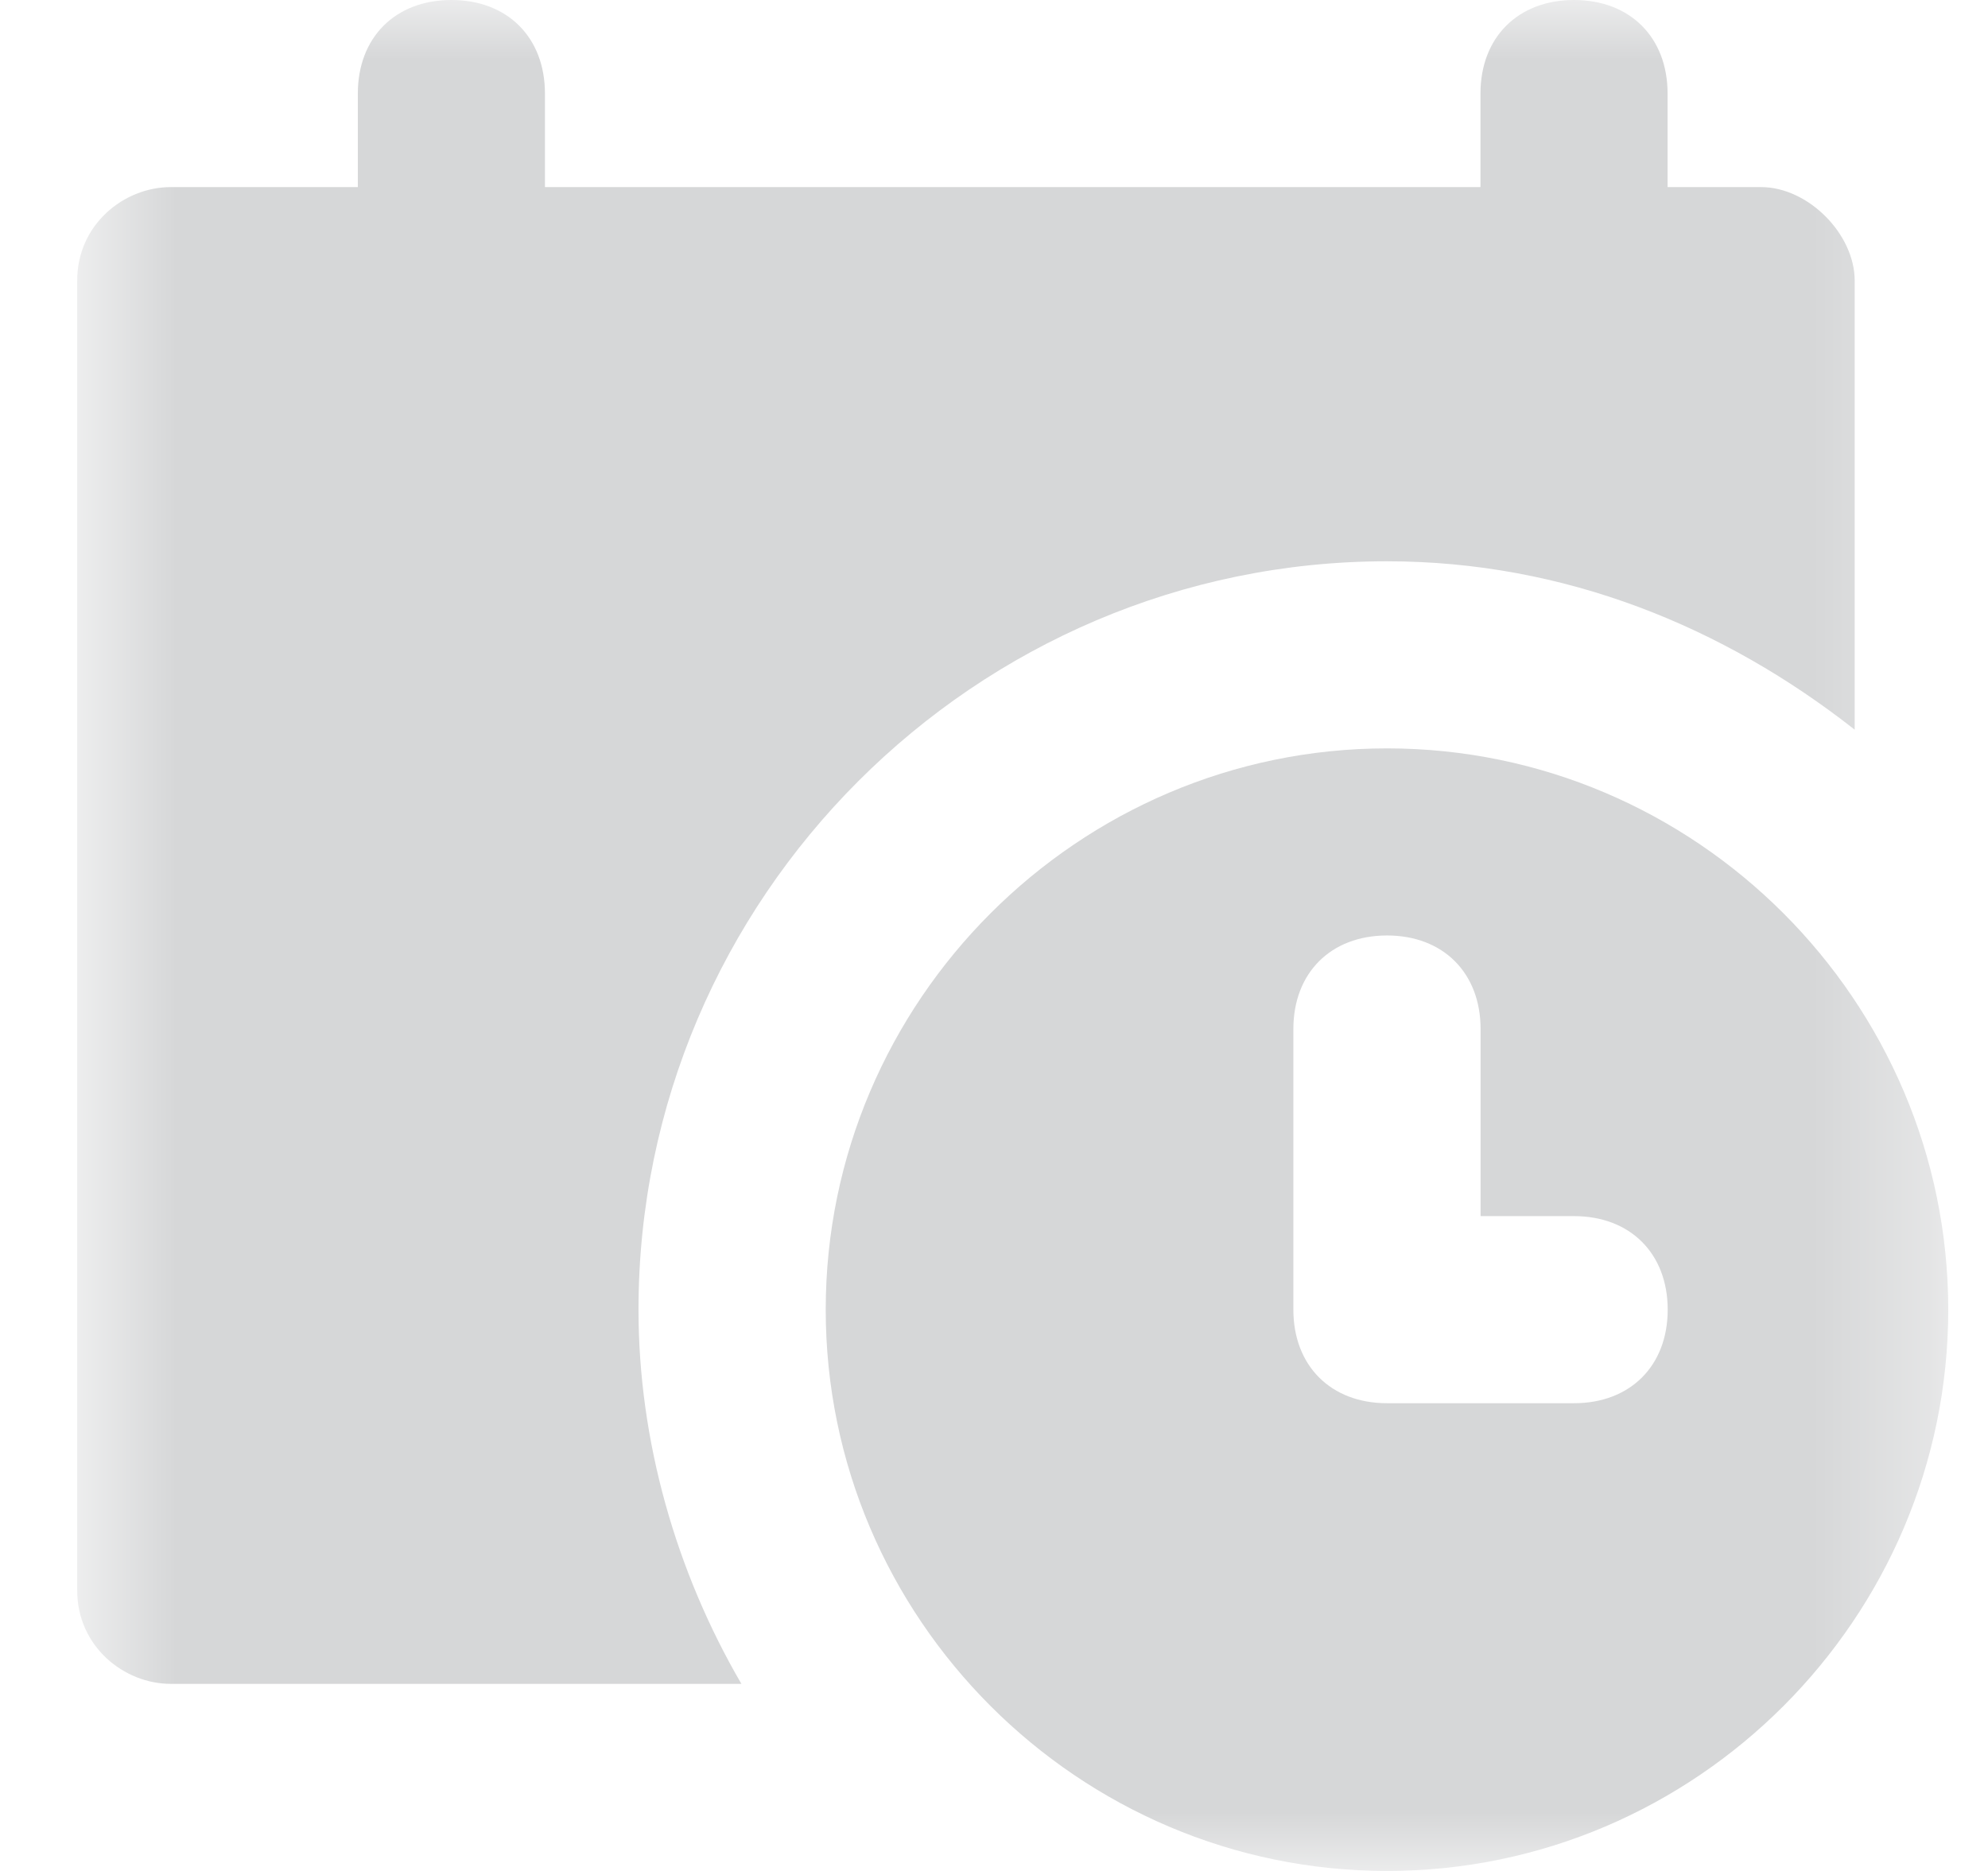 <svg width="17" height="16" viewBox="0 0 17 16" fill="none" xmlns="http://www.w3.org/2000/svg">
<g clip-path="url(#clip0_2_1901)">
<mask id="mask0_2_1901" style="mask-type:luminance" maskUnits="userSpaceOnUse" x="0" y="0" width="17" height="16">
<path d="M16.66 0H0.66V16H16.66V0Z" fill="white"/>
</mask>
<g mask="url(#mask0_2_1901)">
<path d="M15.06 1.6H14.26V0.8C14.26 0.32 13.94 0 13.46 0C12.98 0 12.66 0.32 12.66 0.8V1.6H4.66V0.8C4.66 0.32 4.34 0 3.86 0C3.38 0 3.06 0.32 3.06 0.8V1.6H1.46C1.06 1.6 0.66 1.92 0.66 2.4V13.6C0.66 14.08 1.06 14.4 1.46 14.4H6.34C5.78 13.44 5.46 12.32 5.46 11.2C5.46 7.68 8.34 4.8 11.86 4.8C13.38 4.8 14.74 5.36 15.86 6.24V2.4C15.86 2 15.46 1.6 15.06 1.6Z" fill="#D6D7D8"/>
<path d="M11.861 6.4C9.221 6.4 7.061 8.56 7.061 11.2C7.061 13.84 9.221 16 11.861 16C14.501 16 16.66 13.84 16.66 11.2C16.66 8.56 14.501 6.4 11.861 6.4ZM13.46 12H11.861C11.38 12 11.06 11.68 11.06 11.2V8.8C11.06 8.32 11.38 8 11.861 8C12.341 8 12.661 8.32 12.661 8.8V10.4H13.46C13.941 10.4 14.261 10.72 14.261 11.2C14.261 11.68 13.941 12 13.46 12Z" fill="#D6D7D8"/>
</g>
</g>
<defs>
<clipPath id="clip0_2_1901">
<rect width="16" height="16" fill="white" transform="translate(0.66)"/>
</clipPath>
</defs>
</svg>
